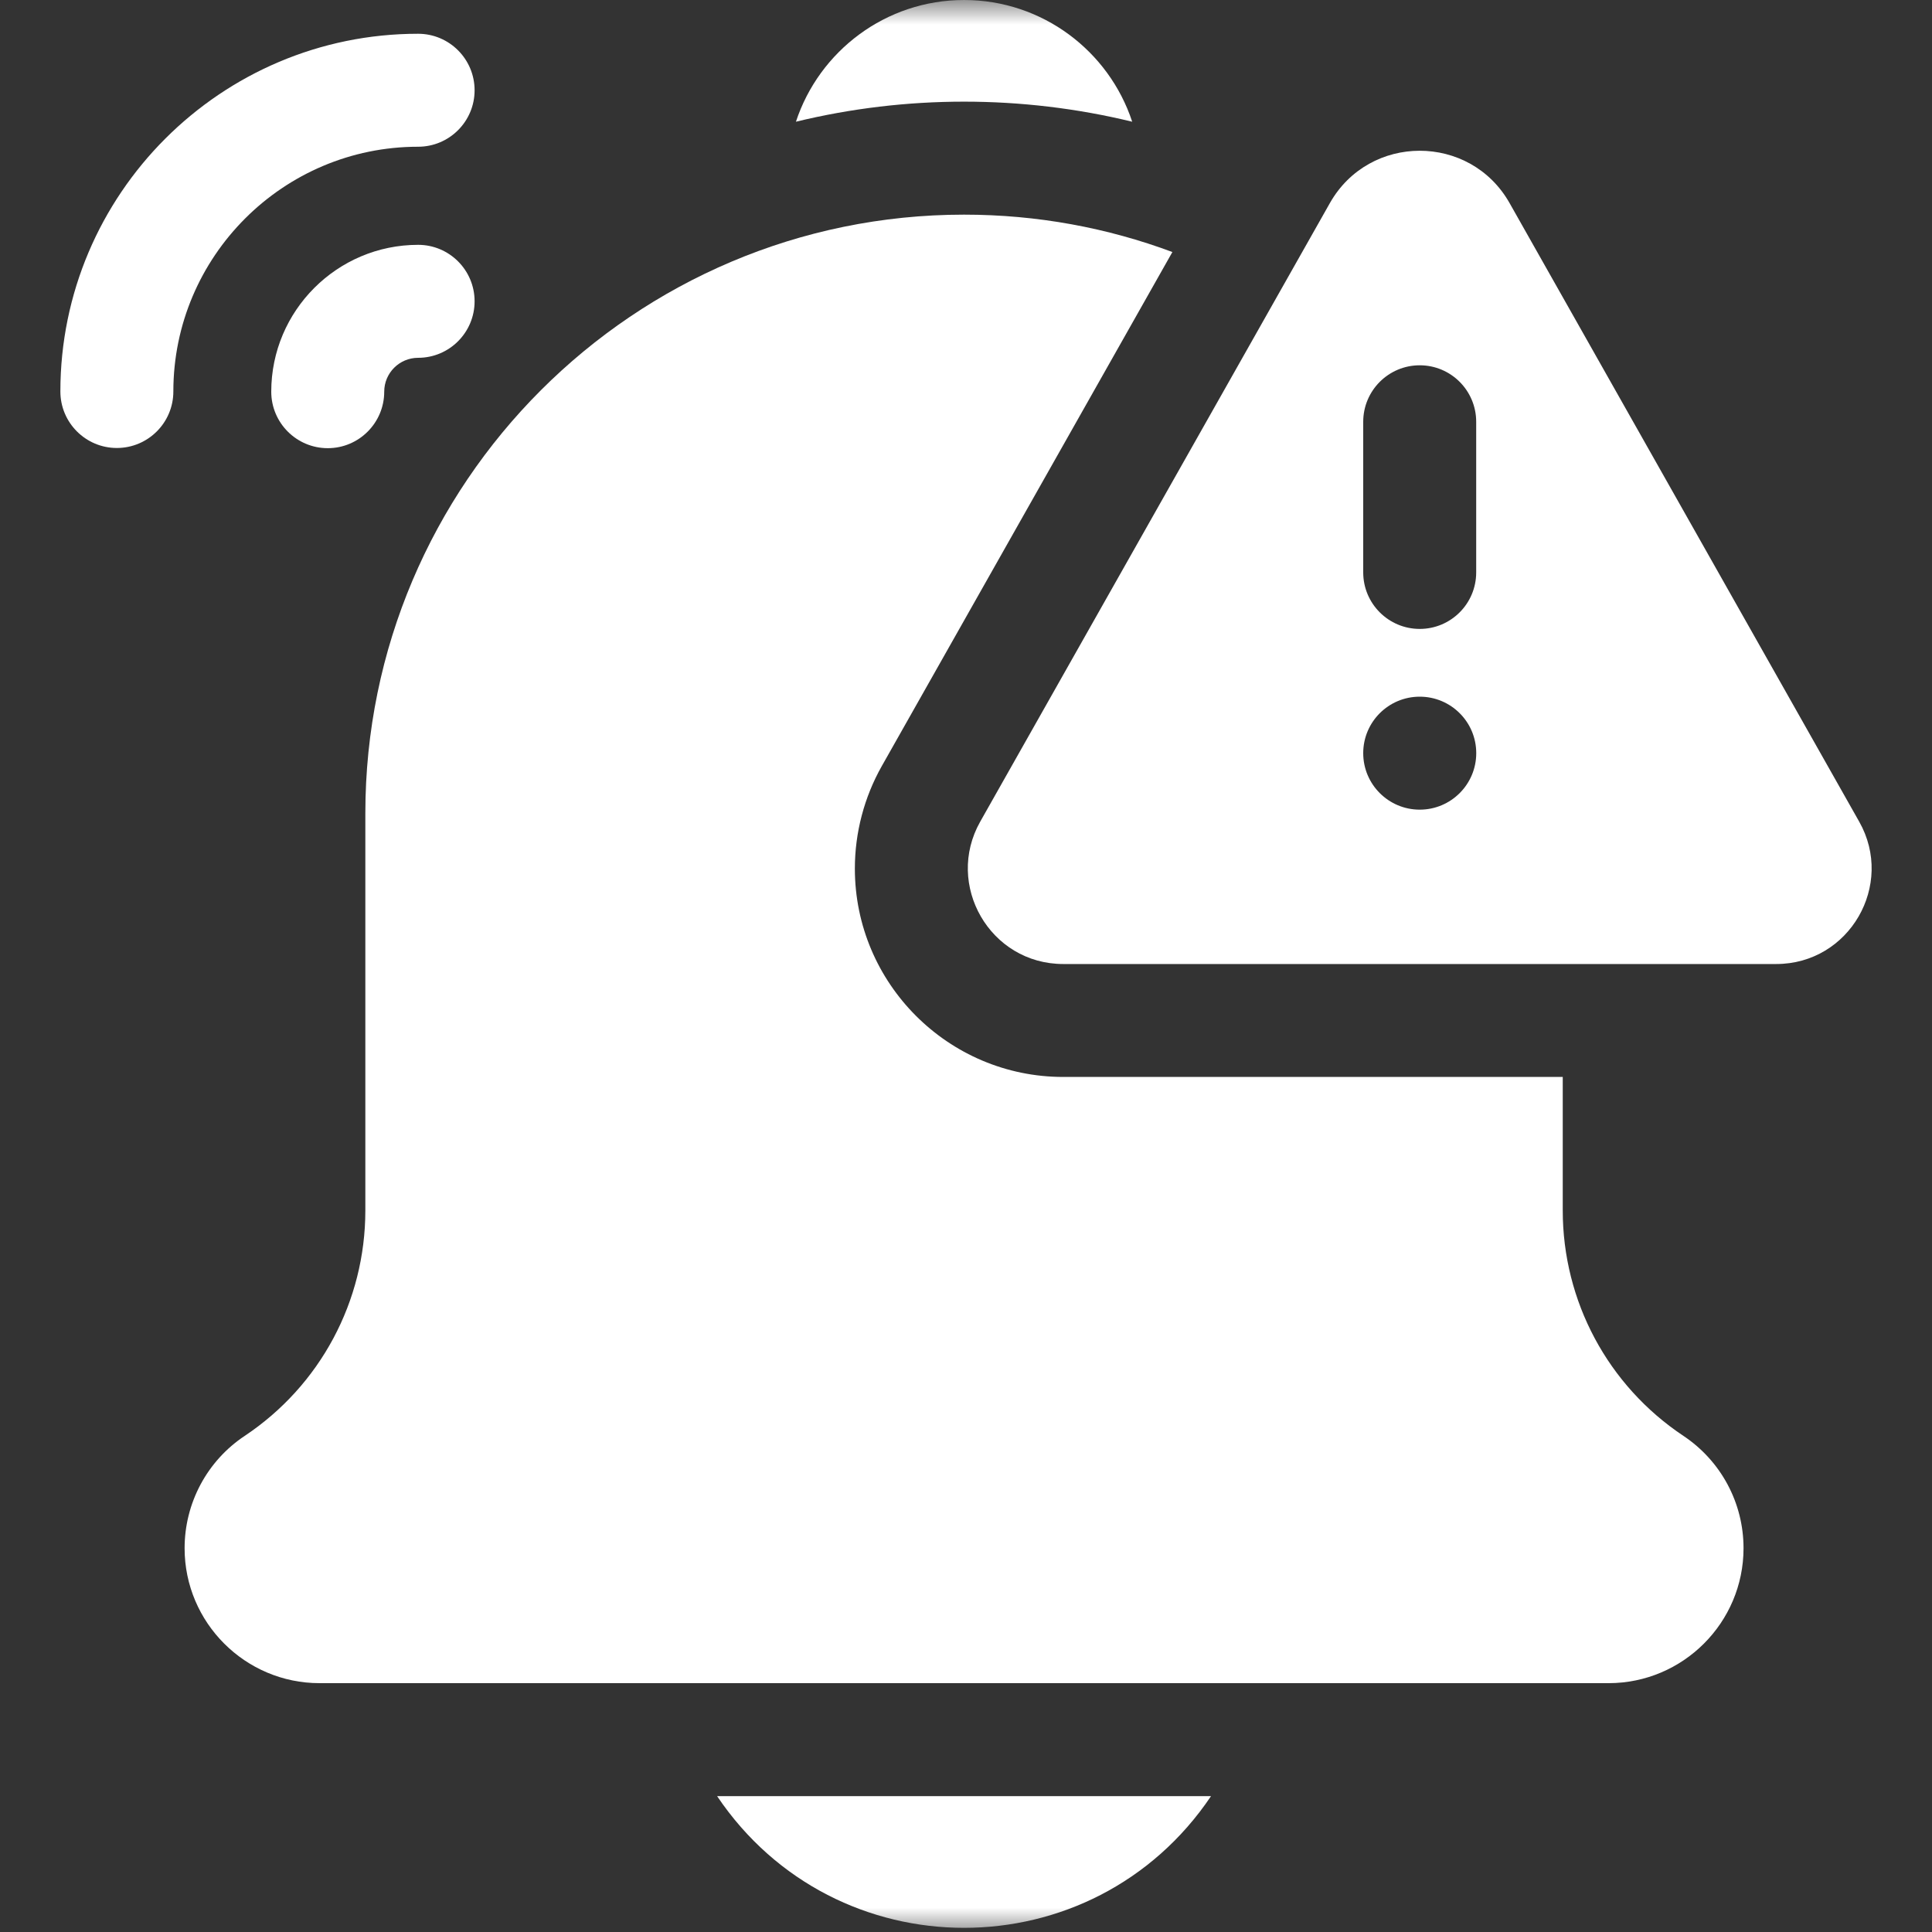 <svg width="40" height="40" viewBox="0 0 40 40" fill="none" xmlns="http://www.w3.org/2000/svg">
<rect x="0" y="0" width="40" height="40" fill="#333333" stroke="none"/>
<mask id="mask0_11158_604" style="mask-type:luminance" maskUnits="userSpaceOnUse" x="0" y="0" width="40" height="40">
<path d="M40 0H0V40H40V0Z" fill="white"/>
</mask>
<g mask="url(#mask0_11158_604)">
<path d="M23.441 2.52C22.96 1.058 21.581 0 19.96 0C18.338 0 16.96 1.058 16.479 2.52C18.759 1.966 21.16 1.966 23.441 2.52ZM25.073 37.187H14.847C17.294 40.822 22.625 40.824 25.073 37.187ZM34.853 29.728C33.289 28.686 32.355 26.941 32.355 25.062V22.297H22.013C19.634 22.297 17.699 20.361 17.699 17.983C17.699 17.24 17.892 16.506 18.257 15.86L24.273 5.218C22.929 4.717 21.476 4.444 19.96 4.444C13.125 4.444 7.564 10.005 7.564 16.839V25.062C7.564 26.941 6.63 28.686 5.067 29.728C4.683 29.983 4.369 30.329 4.152 30.735C3.935 31.141 3.822 31.594 3.822 32.054C3.822 33.594 5.076 34.848 6.616 34.848H33.303C34.844 34.848 36.098 33.594 36.098 32.054C36.098 31.117 35.632 30.248 34.853 29.728Z" fill="white"/>
<path d="M38.493 17.012L31.255 4.206C30.438 2.759 28.35 2.76 27.533 4.206L20.294 17.012C19.557 18.317 20.494 19.959 22.014 19.959H36.774C38.291 19.959 39.233 18.32 38.493 17.012ZM28.224 8.733C28.224 8.087 28.748 7.563 29.394 7.563C30.04 7.563 30.563 8.087 30.563 8.733V11.851C30.563 12.497 30.04 13.021 29.394 13.021C28.748 13.021 28.224 12.497 28.224 11.851V8.733ZM29.394 16.763C28.748 16.763 28.224 16.239 28.224 15.593C28.224 14.947 28.748 14.424 29.394 14.424C30.04 14.424 30.564 14.947 30.564 15.593C30.564 16.239 30.04 16.763 29.394 16.763ZM8.657 5.069C6.98 5.069 5.616 6.433 5.616 8.109C5.616 8.755 6.14 9.279 6.786 9.279C7.431 9.279 7.955 8.755 7.955 8.109C7.955 7.722 8.27 7.408 8.657 7.408C9.302 7.408 9.826 6.884 9.826 6.238C9.826 5.592 9.302 5.069 8.657 5.069Z" fill="white"/>
<path d="M8.656 3.038C9.302 3.038 9.826 2.514 9.826 1.869C9.826 1.223 9.302 0.699 8.656 0.699C4.572 0.699 1.25 4.022 1.25 8.105C1.25 8.751 1.774 9.275 2.419 9.275C3.065 9.275 3.589 8.751 3.589 8.105C3.589 5.311 5.862 3.038 8.656 3.038Z" fill="white"/>
</g>
</svg>
